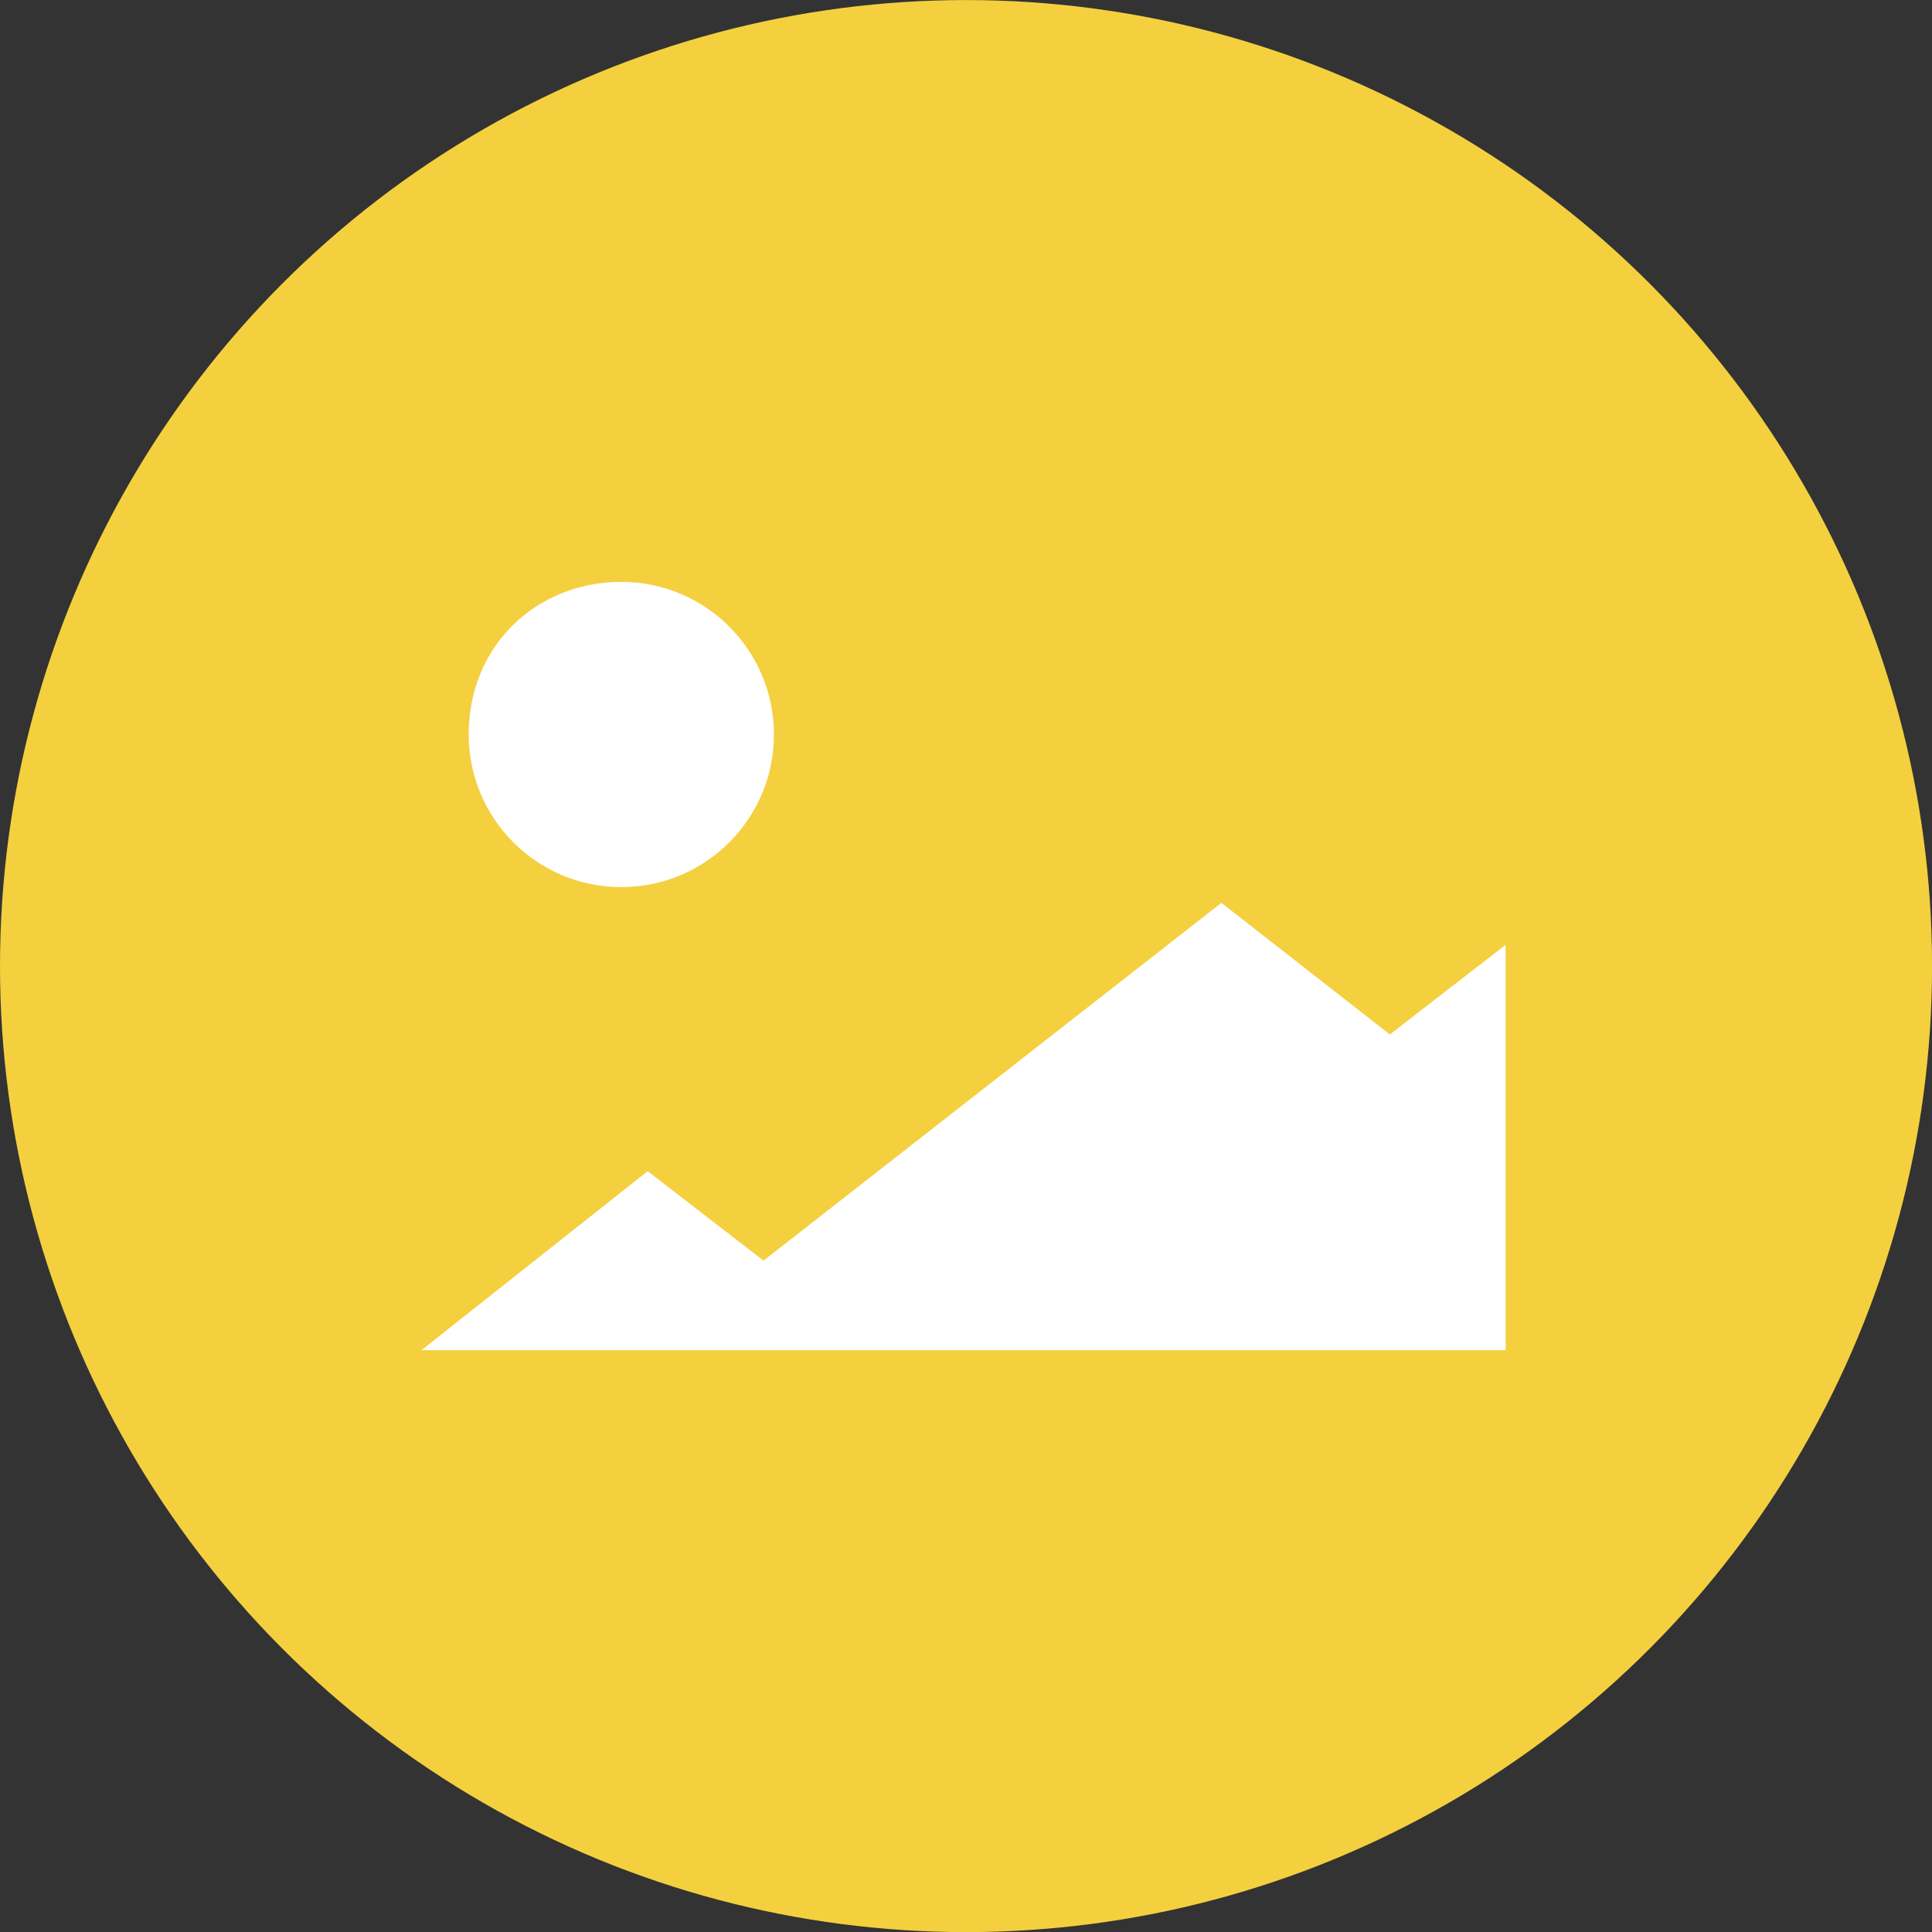 <?xml version="1.0" encoding="utf-8"?>
<!-- Generator: Adobe Illustrator 13.0.0, SVG Export Plug-In . SVG Version: 6.00 Build 14948)  -->
<!DOCTYPE svg PUBLIC "-//W3C//DTD SVG 1.1//EN" "http://www.w3.org/Graphics/SVG/1.1/DTD/svg11.dtd">
<svg version="1.1" id="Layer_1" xmlns="http://www.w3.org/2000/svg" xmlns:xlink="http://www.w3.org/1999/xlink" x="0px" y="0px"
	 width="37.993px" height="37.994px" viewBox="0 0 37.993 37.994" enable-background="new 0 0 37.993 37.994" xml:space="preserve">
<rect x="0" y="0" width="37.993" height="37.994" fill="#333333" stroke="none"/>
<circle fill="#F4D03F" cx="18.997" cy="18.998" r="18.997"/>
<path fill="#FFFFFF" d="M12.219,11.443c1.658,0,3.001,1.345,3,3.002c0,1.658-1.344,3-3.002,3c-1.656,0-2.999-1.343-3-3
	C9.216,12.686,10.56,11.443,12.219,11.443z M29.706,26.552H8.288l4.449-3.521l2.278,1.76l9.004-7.036l3.313,2.588l2.276-1.762v7.971
	H29.706z"/>
</svg>
